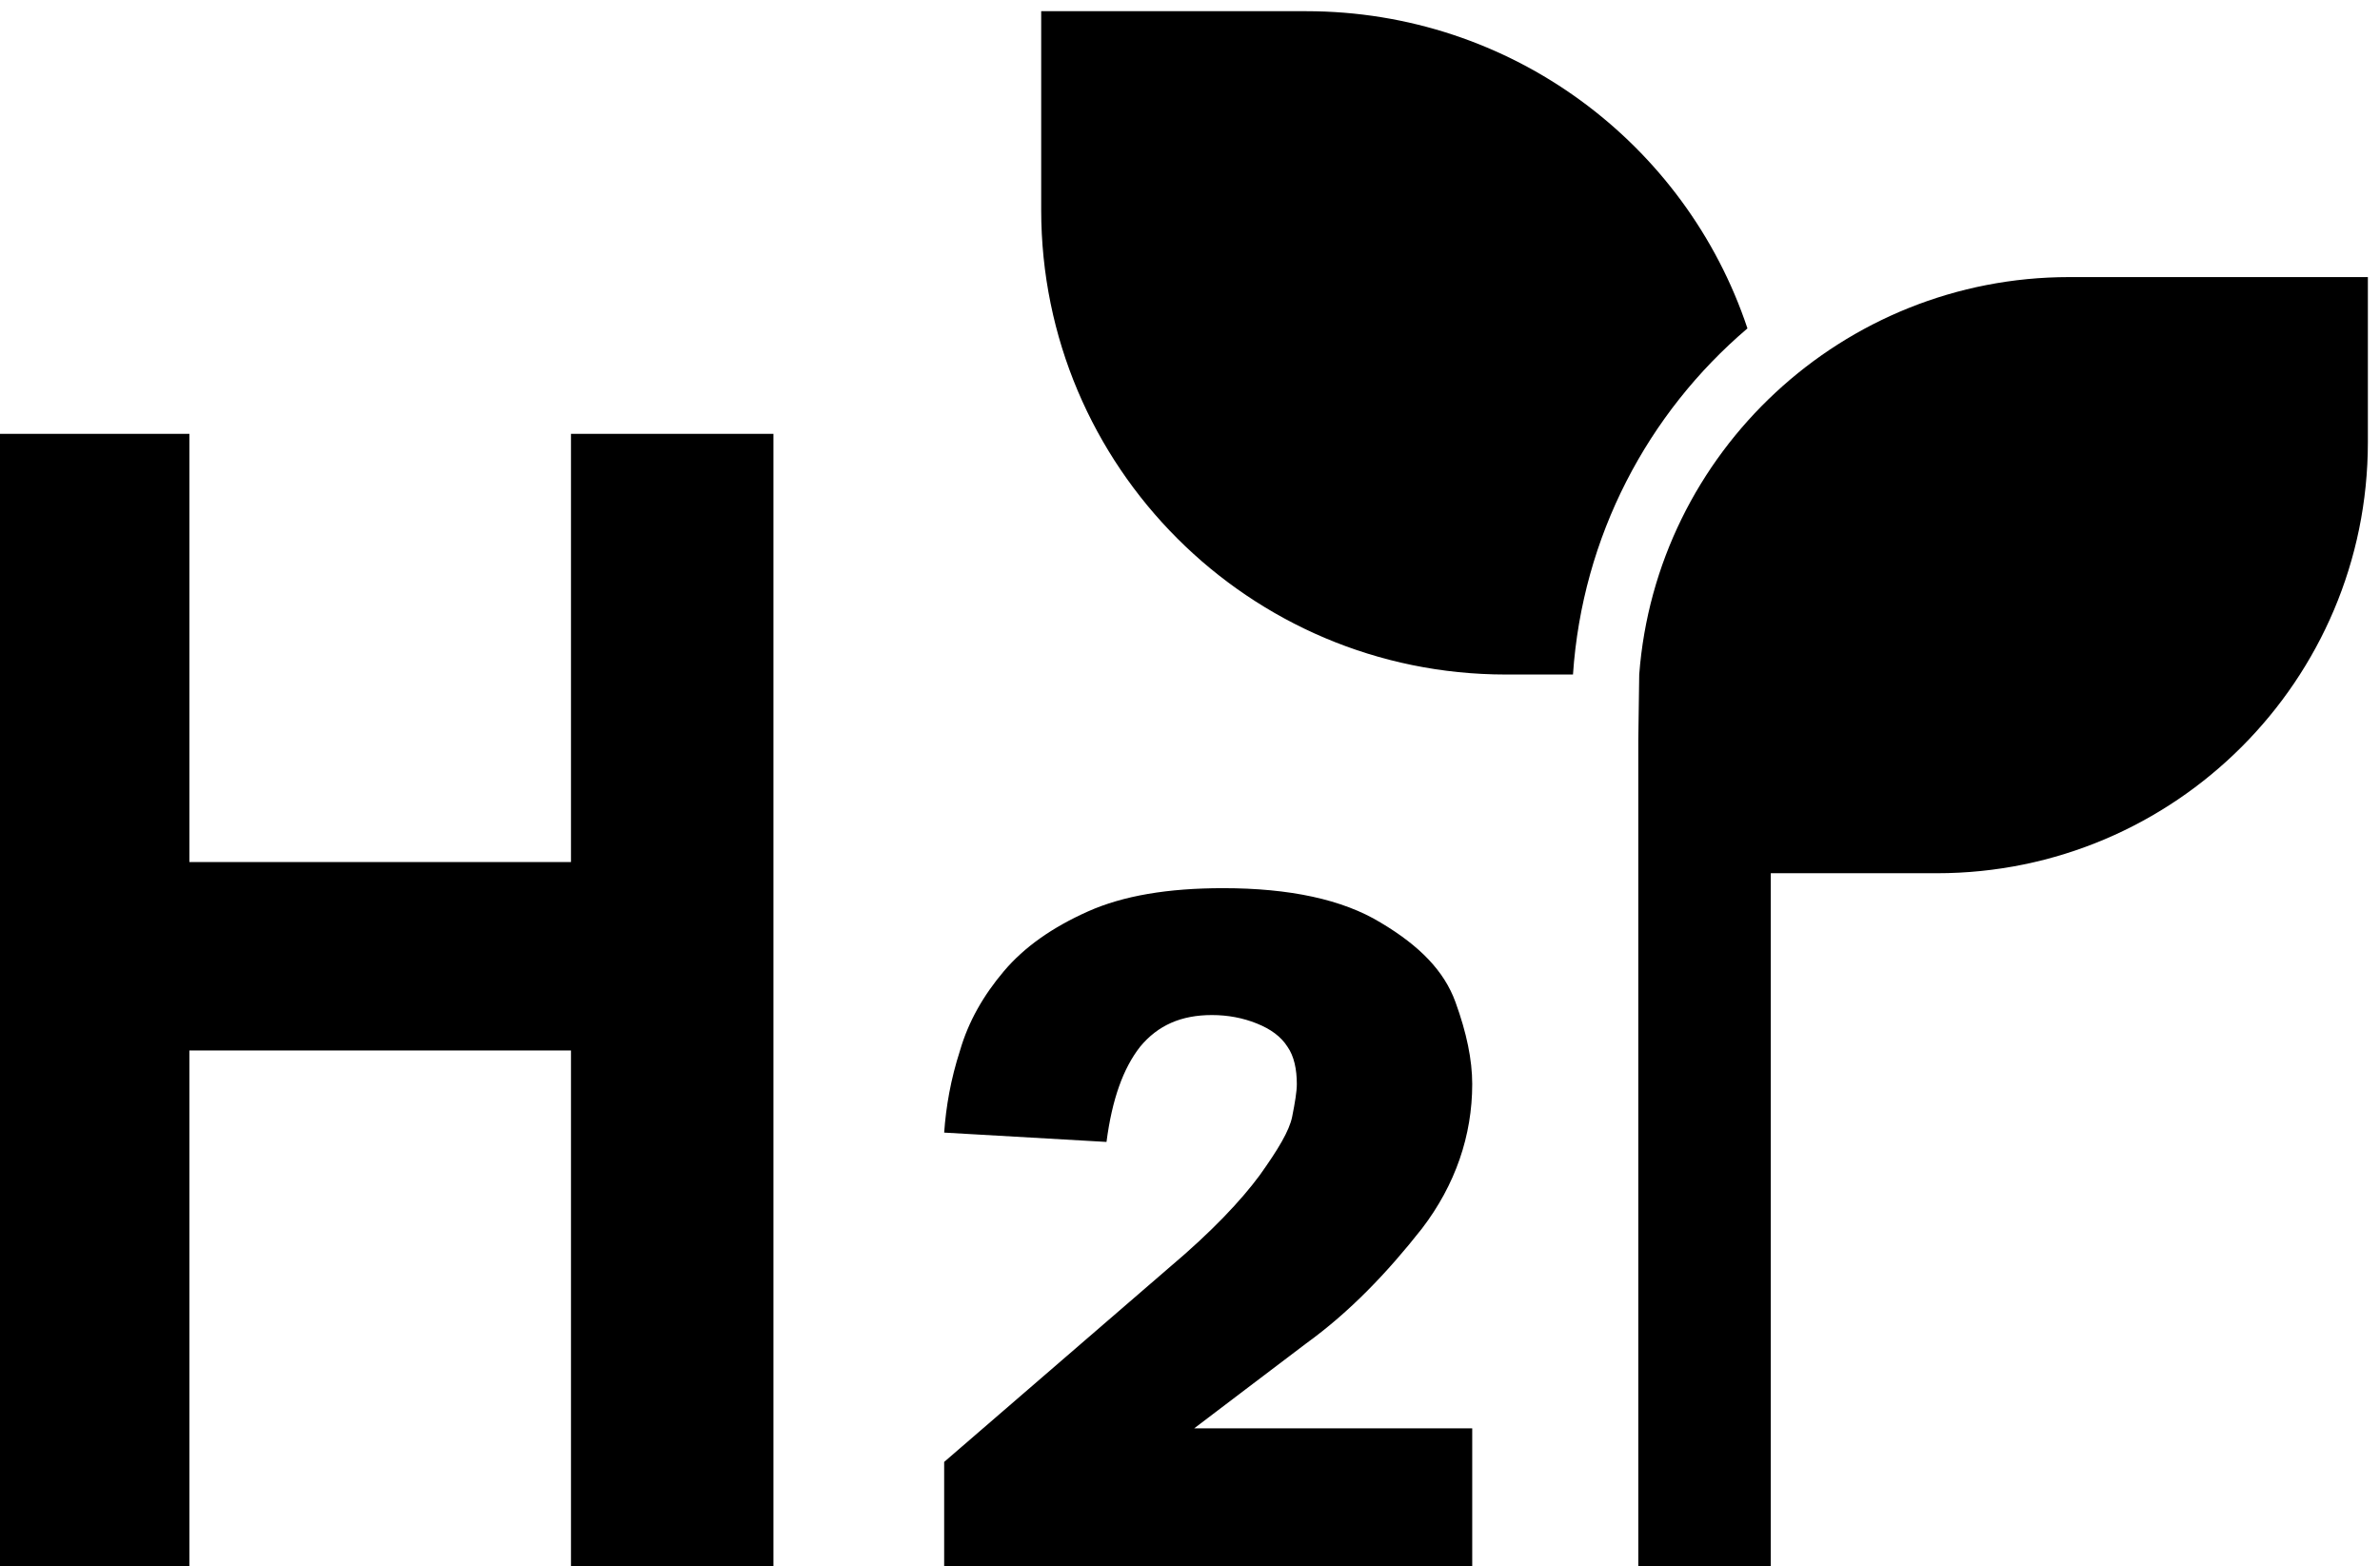 <?xml version="1.0" encoding="utf-8"?>
<!-- Generator: Adobe Illustrator 27.8.0, SVG Export Plug-In . SVG Version: 6.00 Build 0)  -->
<svg version="1.1" id="Ebene_1" xmlns="http://www.w3.org/2000/svg" xmlns:xlink="http://www.w3.org/1999/xlink" x="0px" y="0px"
	 viewBox="0 0 255.1 167.9" style="enable-background:new 0 0 255.1 167.9;" xml:space="preserve">
<g>
	<g>
		<path d="M-1.4,168.3V46.5h21.7v45.9h40.9V46.5h21.7v122H61.2v-55.9H20.3v55.9L-1.4,168.3L-1.4,168.3z"/>
		<path d="M101.2,168.2v-11.5l24.2-20.9c4.5-3.8,7.6-7.1,9.6-9.8c2-2.8,3.2-4.8,3.5-6.3c0.3-1.5,0.5-2.7,0.5-3.5c0-1.6-0.3-3-1-4
			c-0.7-1.1-1.8-1.9-3.3-2.5c-1.5-0.6-3.1-0.9-4.8-0.9c-3.3,0-5.8,1.1-7.7,3.4c-1.8,2.3-3,5.6-3.6,10.2l-17.4-1
			c0.2-2.8,0.7-5.7,1.7-8.8c0.9-3.1,2.5-5.9,4.7-8.5c2.2-2.6,5.2-4.7,9-6.4c3.8-1.7,8.6-2.5,14.5-2.5c7.1,0,12.8,1.2,16.9,3.7
			c4.2,2.5,6.8,5.2,8,8.5s1.8,6.2,1.8,8.8c0,5.5-1.8,10.8-5.4,15.5c-3.7,4.7-7.7,8.9-12.4,12.3c-4.6,3.5-8.6,6.5-12,9.1h29.8v15
			L101.2,168.2L101.2,168.2z"/>
	</g>
	<path d="M253.8,29.6v17.8c0,25.5-20.7,46.2-46.2,46.2h-17.8V169h-14.2V79.4l0.1-7.1c1.8-23.8,21.8-42.6,46.1-42.6H253.8z M140,1.2
		c22,0,40.7,14.2,47.3,34c-10.7,9.1-17.7,22.3-18.7,37.1h-7.2c-27.5,0-49.8-22.3-49.8-49.8V1.2C111.6,1.2,140,1.2,140,1.2z"/>
</g>
</svg>
